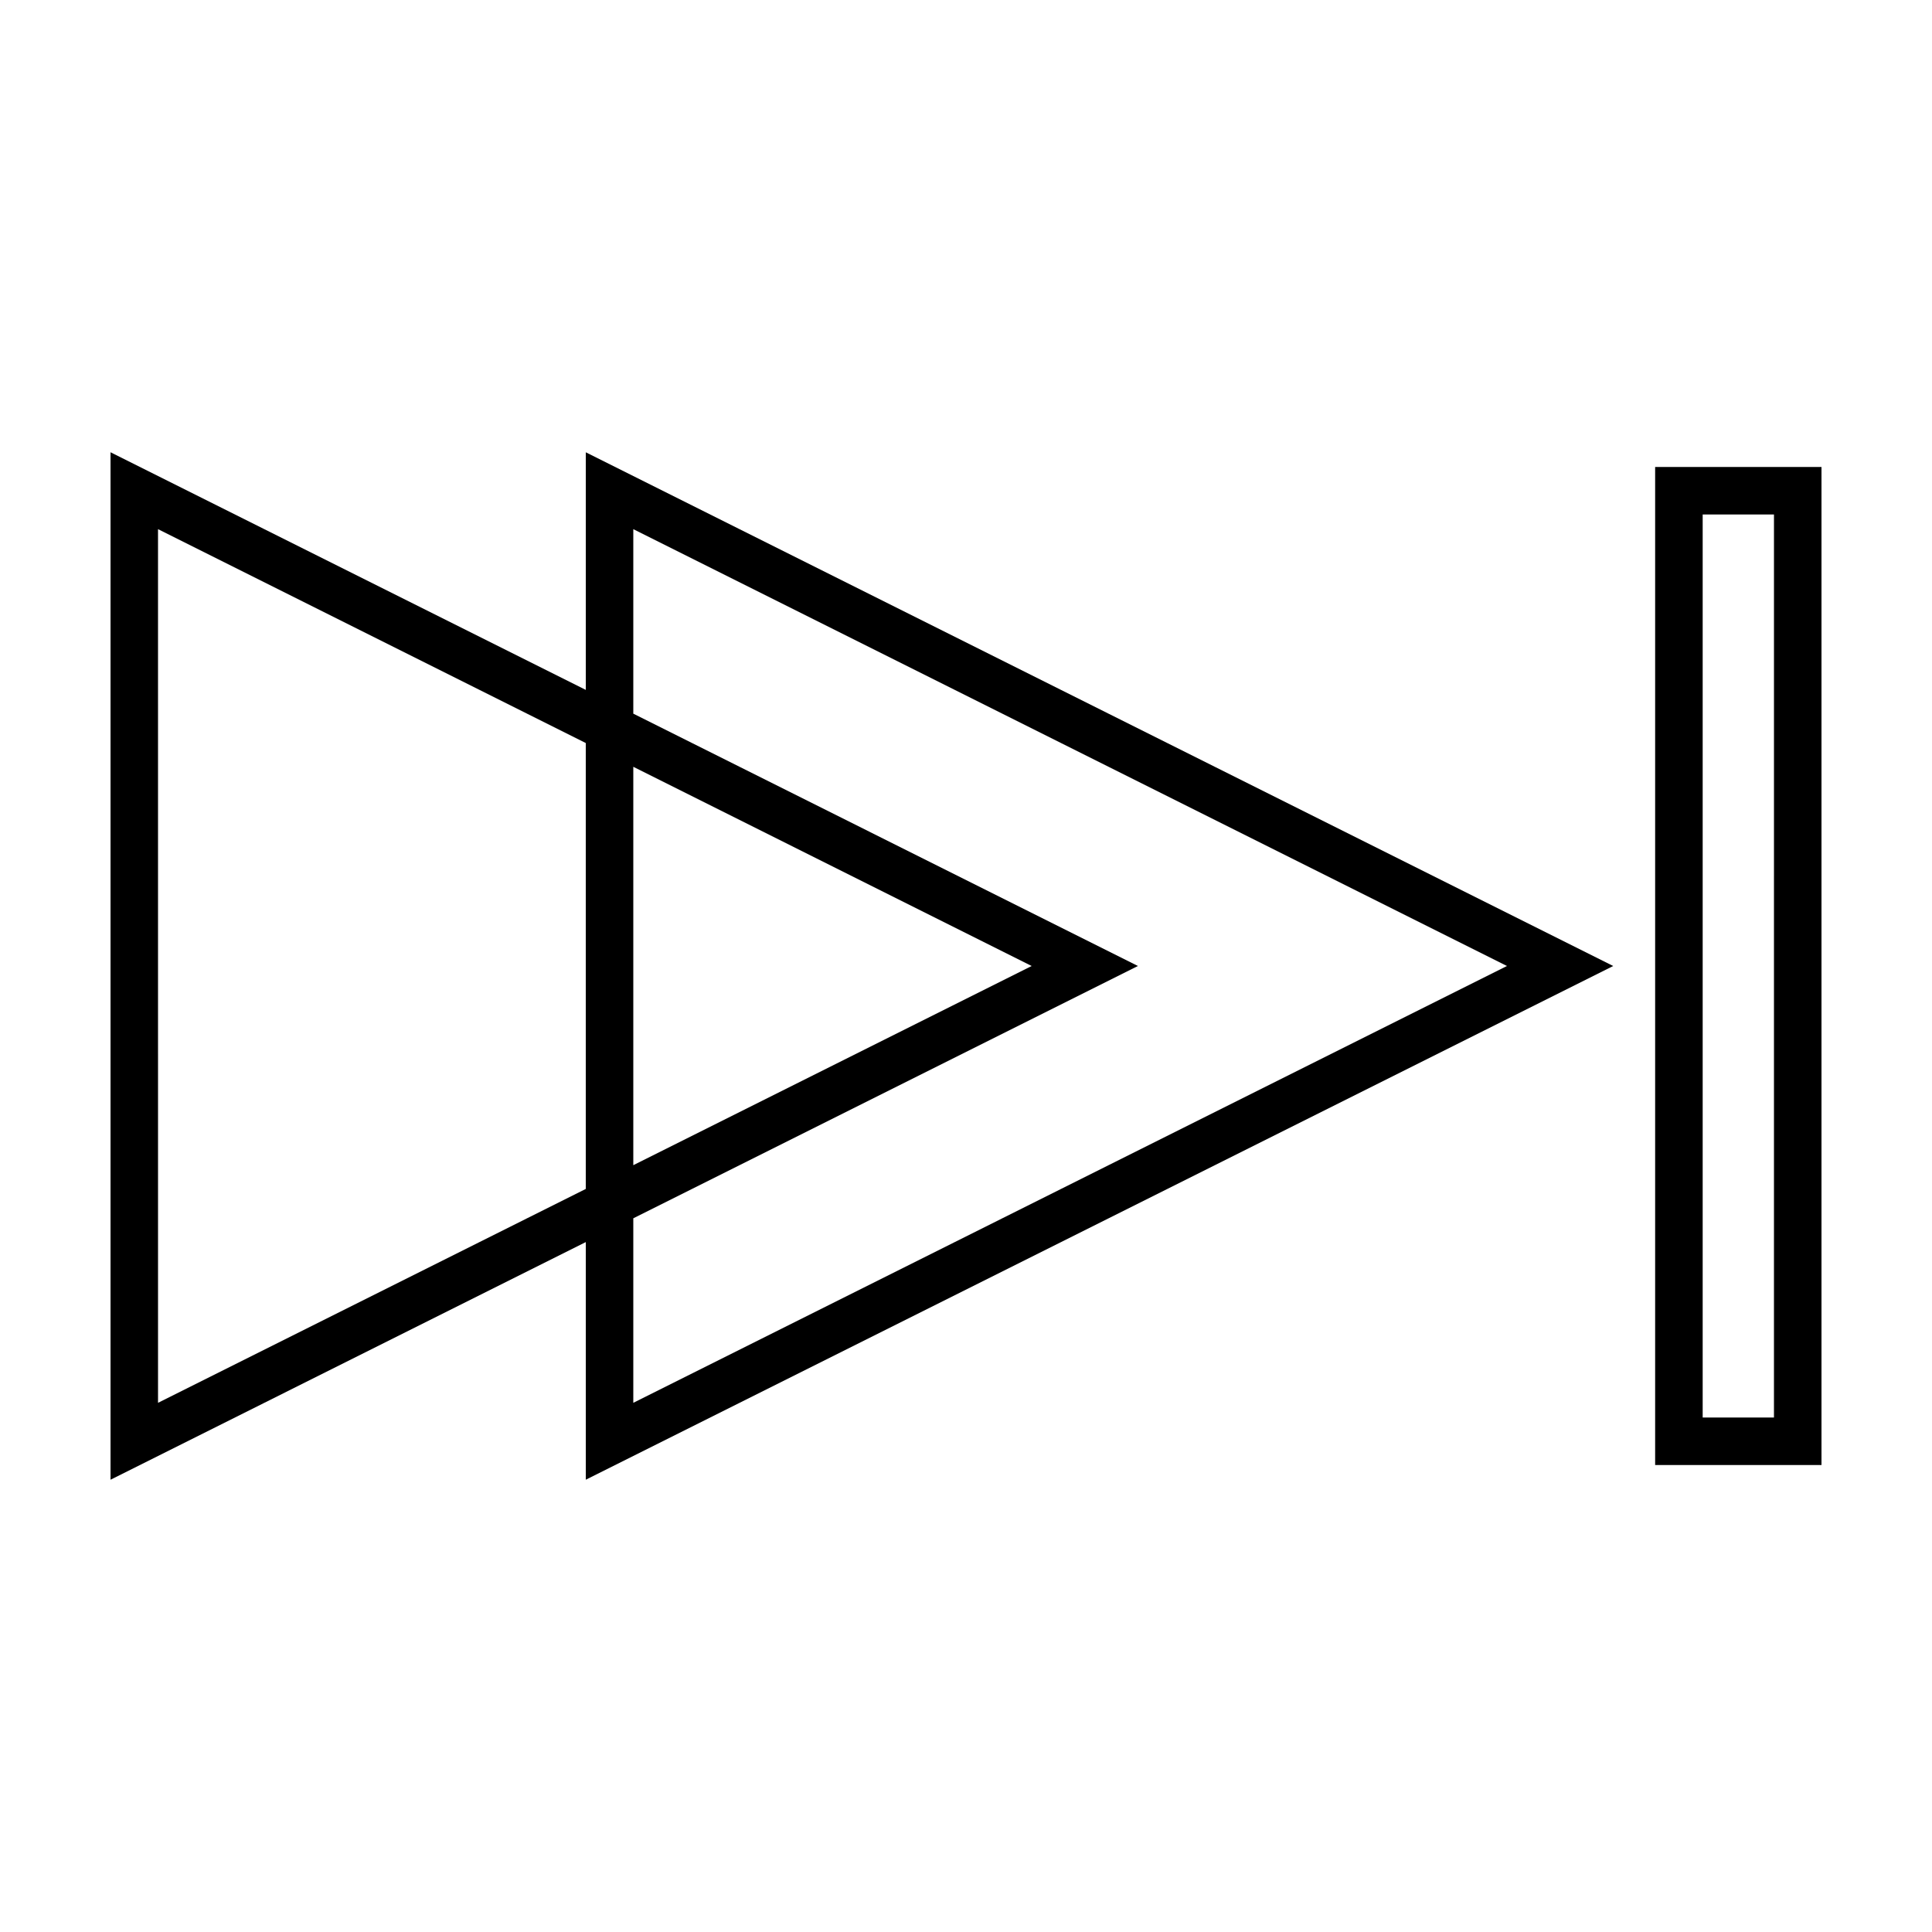 <?xml version="1.0" encoding="UTF-8"?>
<!-- Uploaded to: SVG Find, www.svgrepo.com, Generator: SVG Find Mixer Tools -->
<svg fill="#000000" width="800px" height="800px" version="1.1" viewBox="144 144 512 512" xmlns="http://www.w3.org/2000/svg">
 <g>
  <path d="m582.63 267.75v264.5h44.082v-264.5zm31.488 251.91-18.891-0.004v-239.31h18.895z"/>
  <path d="m299.24 326.83-125.95-62.977v272.29l125.95-62.977v62.977l272.28-136.14-272.28-136.14zm-113.36 188.93-0.004-231.53 113.36 56.68v118.17zm125.95-168.55 105.57 52.789-105.57 52.785zm231.53 52.789-231.53 115.76v-48.895l133.73-66.867-133.73-66.871v-48.895z"/>
 </g>
</svg>